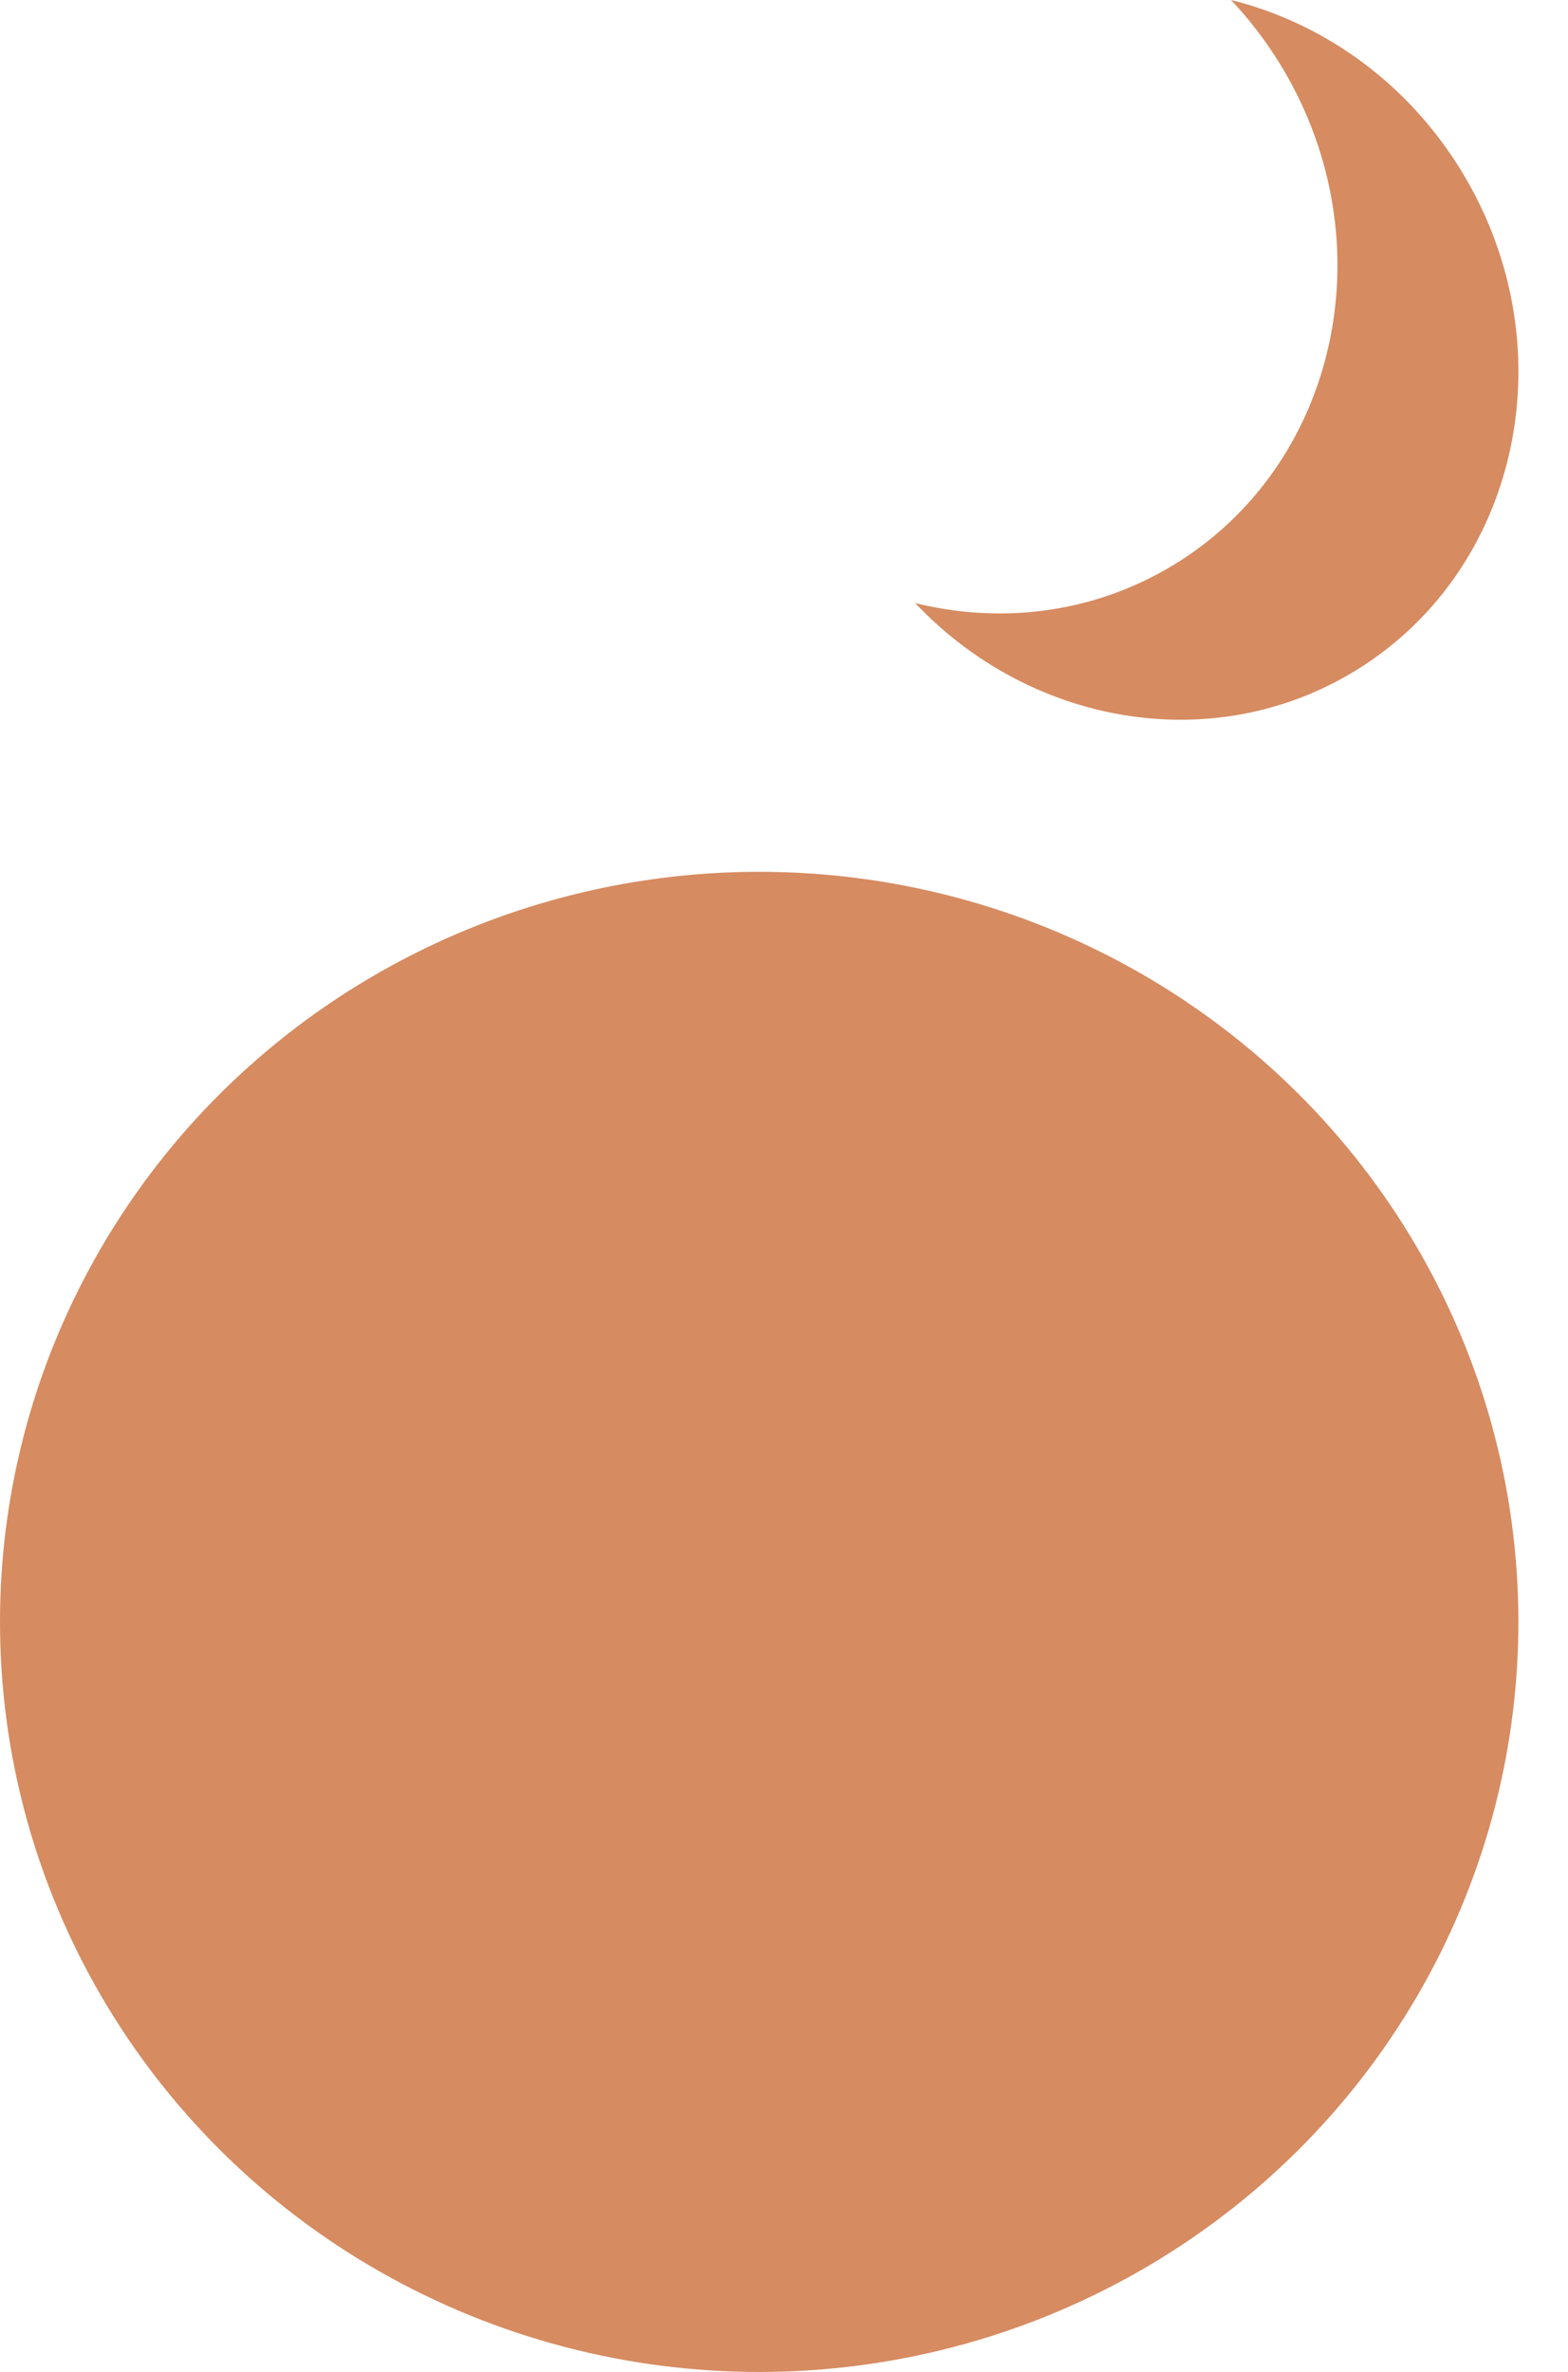 <?xml version="1.0" encoding="UTF-8" standalone="no"?><svg xmlns="http://www.w3.org/2000/svg" xmlns:xlink="http://www.w3.org/1999/xlink" fill="#000000" height="1845.4" preserveAspectRatio="xMidYMid meet" version="1" viewBox="0.0 0.0 1220.5 1845.4" width="1220.5" zoomAndPan="magnify"><g data-name="Layer 2"><g data-name="Layer 1"><g id="change1_1"><path d="M958.182,0a303.839,303.839,0,0,1,39.349,51.775c82.142,135.99,44.546,309.563-83.972,387.685-62.132,37.767-134.139,46.31-201.233,29.694,89.778,94.9,231.557,120.193,342.084,53.008,128.519-78.122,166.114-251.694,83.973-387.685C1095.952,64.23,1029.872,17.754,958.182,0Z" fill="#d68b61"/></g><g id="change2_1"><ellipse cx="590.943" cy="1261.811" fill="#d68b61" rx="590.943" ry="583.558"/></g></g></g></svg>
